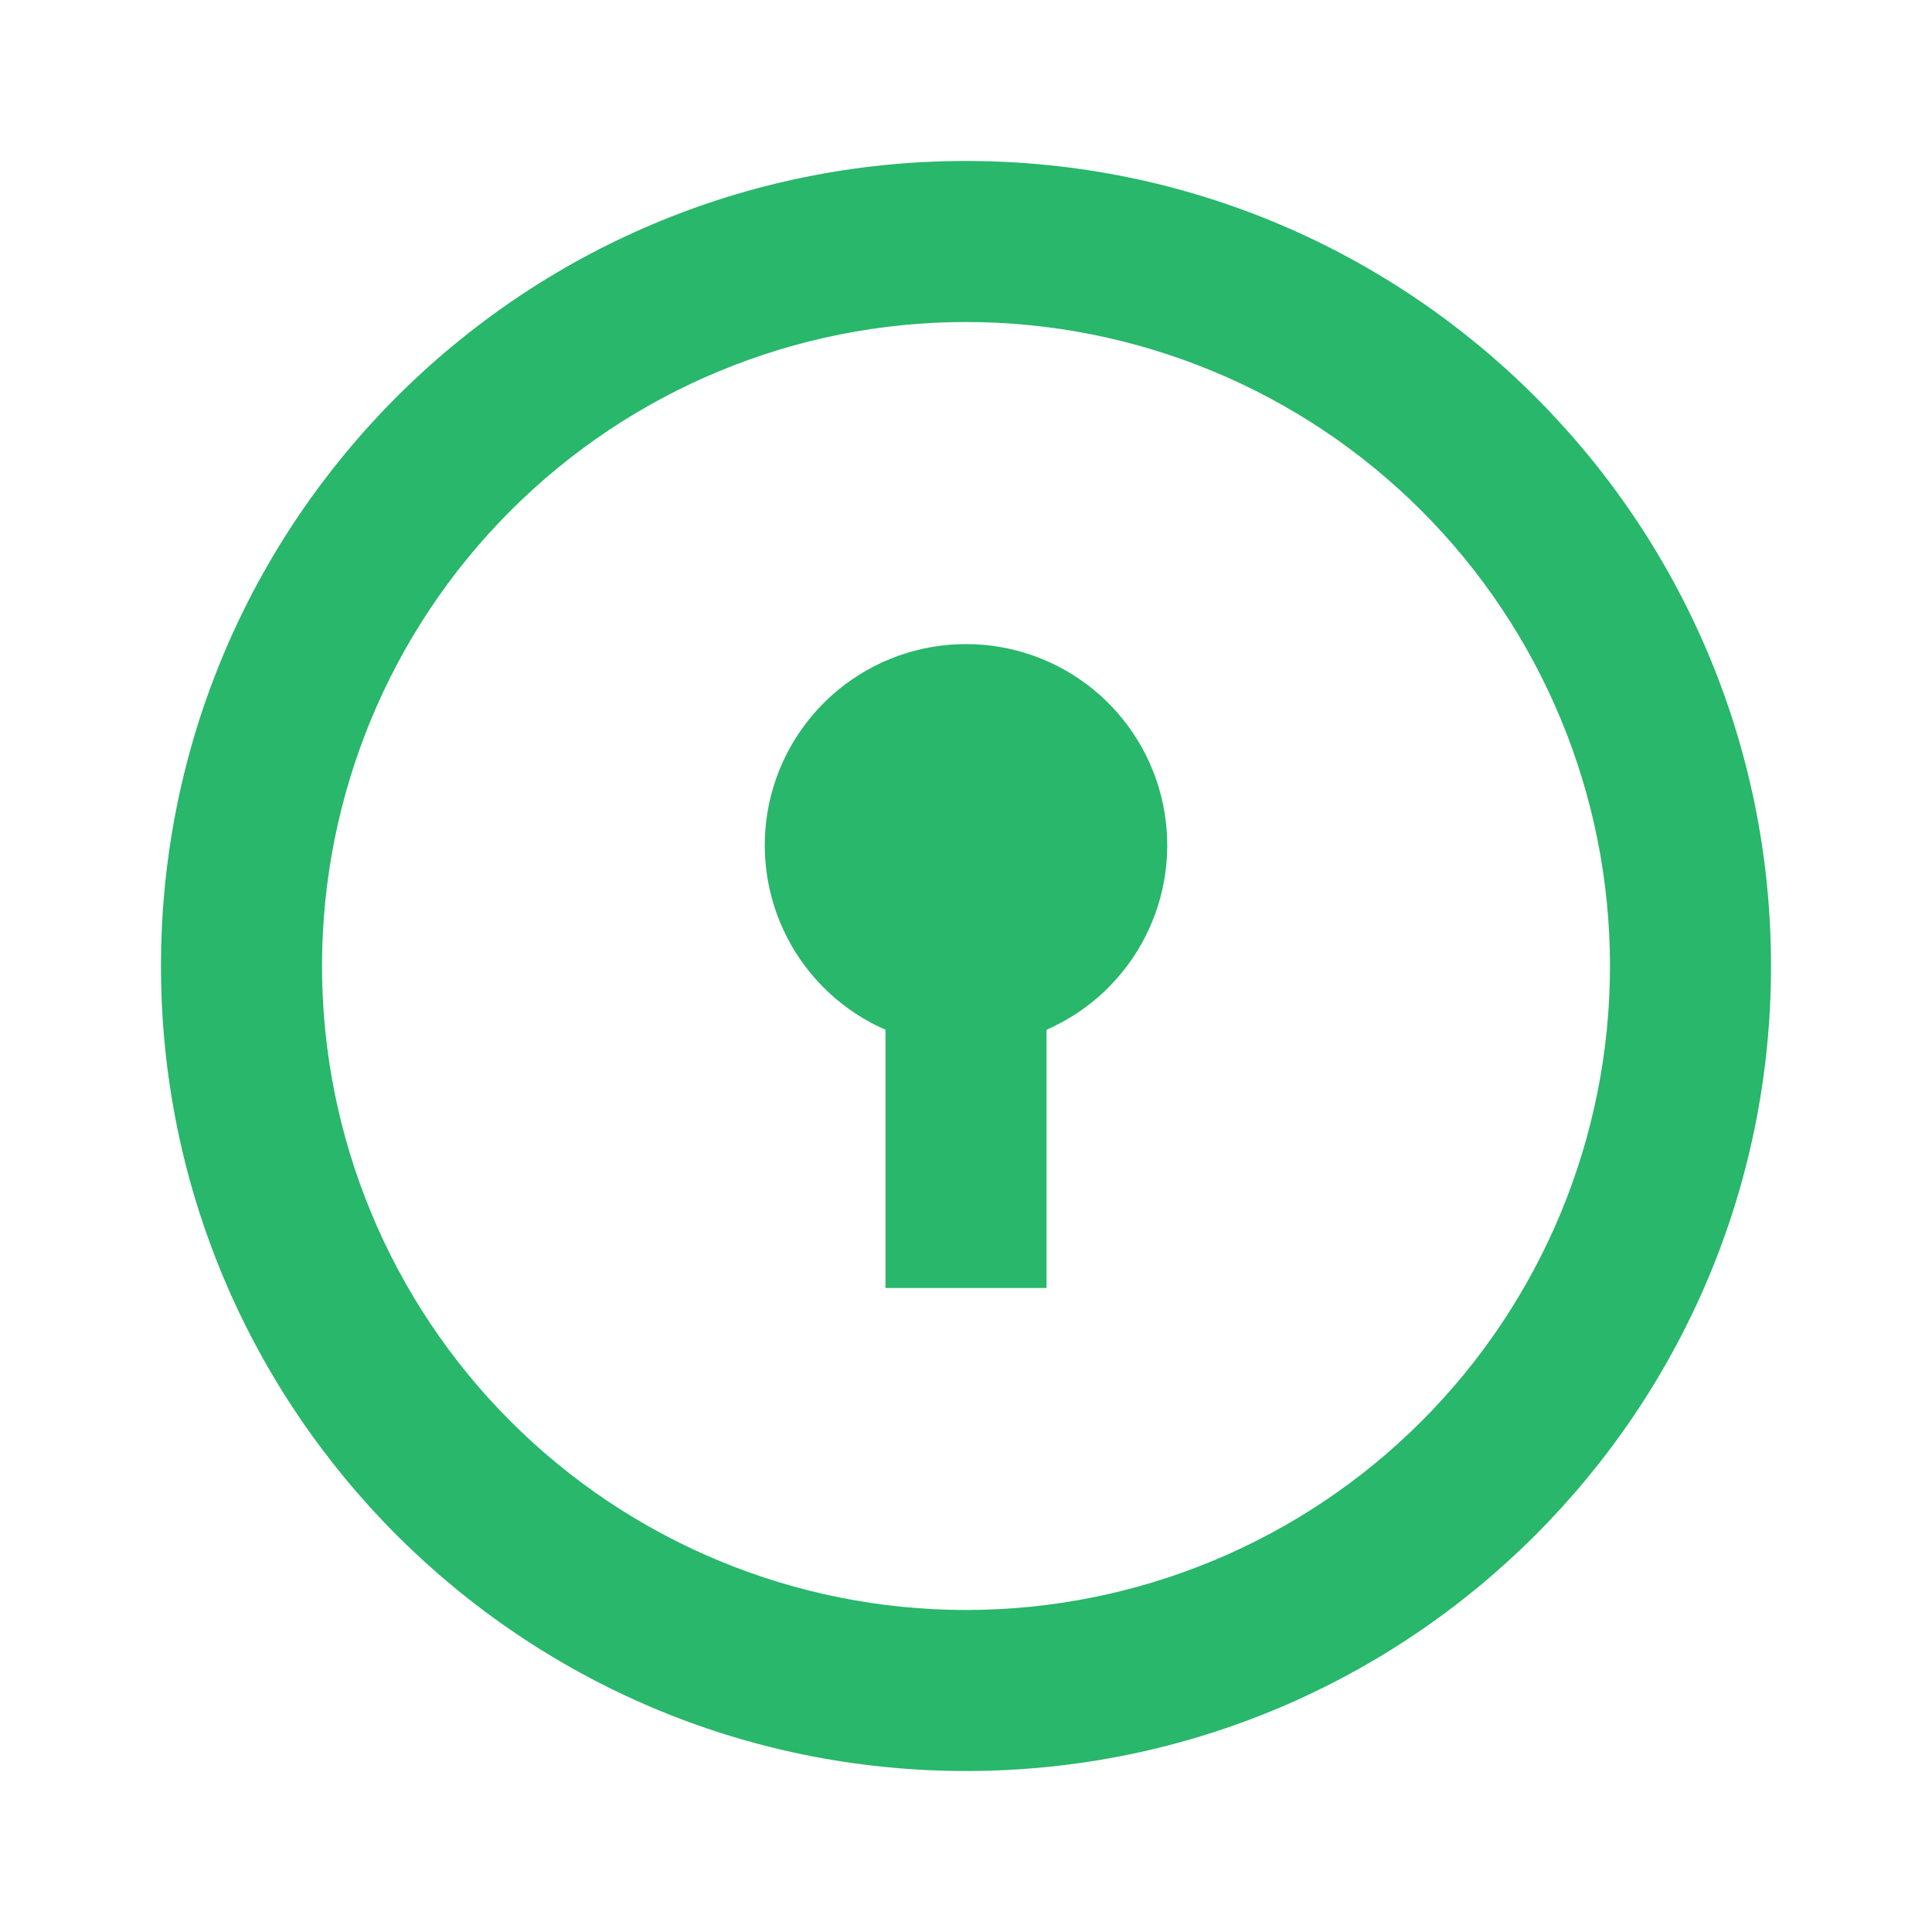 <svg width="40" height="40" viewBox="0 0 40 40" fill="none" xmlns="http://www.w3.org/2000/svg">
<path d="M20 36.667C10.795 36.667 3.333 29.205 3.333 20C3.333 10.795 10.795 3.333 20 3.333C29.205 3.333 36.667 10.795 36.667 20C36.667 29.205 29.205 36.667 20 36.667ZM20 33.333C23.536 33.333 26.928 31.929 29.428 29.428C31.929 26.928 33.333 23.536 33.333 20C33.333 16.464 31.929 13.072 29.428 10.572C26.928 8.071 23.536 6.667 20 6.667C16.464 6.667 13.072 8.071 10.572 10.572C8.071 13.072 6.667 16.464 6.667 20C6.667 23.536 8.071 26.928 10.572 29.428C13.072 31.929 16.464 33.333 20 33.333V33.333ZM18.333 21.32C17.456 20.937 16.737 20.264 16.298 19.413C15.859 18.563 15.726 17.587 15.921 16.65C16.117 15.713 16.629 14.872 17.372 14.268C18.115 13.664 19.043 13.335 20 13.335C20.957 13.335 21.885 13.664 22.628 14.268C23.371 14.872 23.883 15.713 24.079 16.65C24.274 17.587 24.141 18.563 23.702 19.413C23.263 20.264 22.544 20.937 21.667 21.32V26.667H18.333V21.32Z" fill="#28B76B"/>
</svg>
